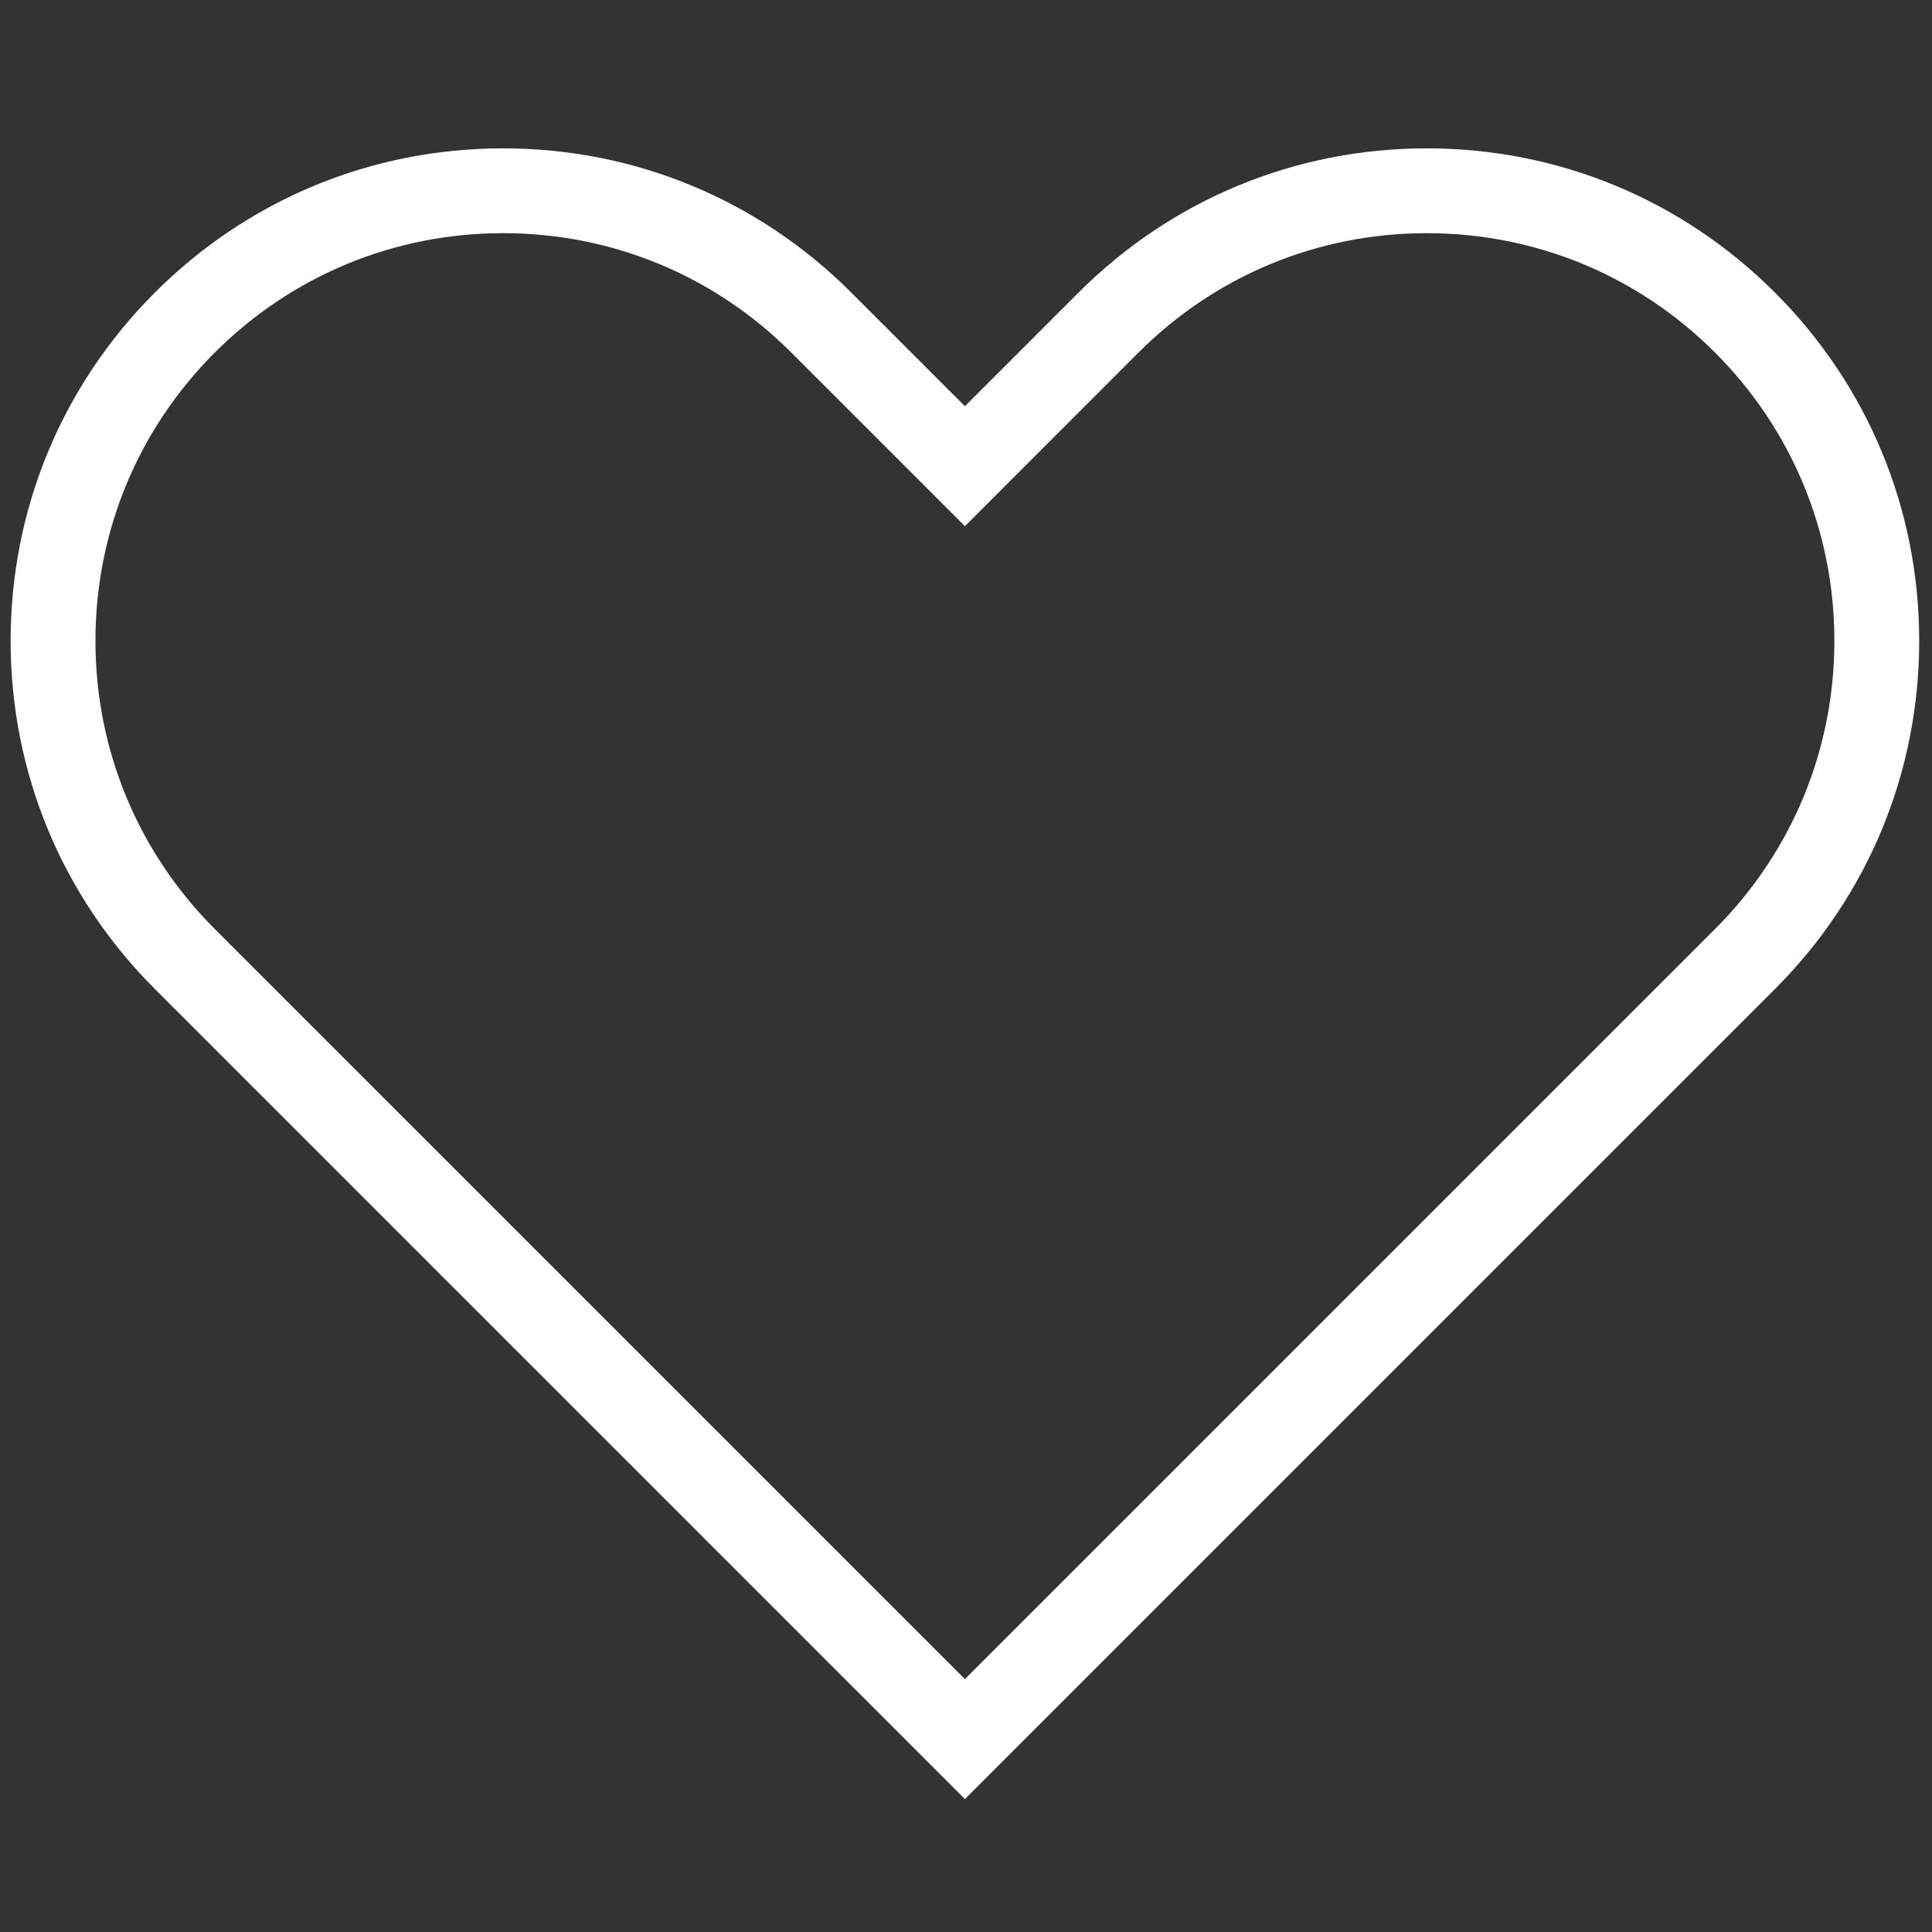 <svg width="32" height="32" viewBox="0 0 32 32" fill="none" xmlns="http://www.w3.org/2000/svg">
<rect x="0" y="0" width="32" height="32" fill="#333333" stroke="none"/>
<path d="M15.982 29.798L2.565 16.381C1.024 14.841 0.176 12.792 0.176 10.614C0.176 8.435 1.024 6.387 2.565 4.846C4.106 3.305 6.154 2.457 8.333 2.457C10.511 2.457 12.559 3.305 14.1 4.846L15.982 6.728L17.864 4.846C19.405 3.305 21.453 2.457 23.632 2.457C25.81 2.457 27.858 3.305 29.399 4.846C30.94 6.387 31.788 8.435 31.788 10.614C31.788 12.792 30.94 14.841 29.399 16.381L15.982 29.798ZM8.333 3.862C6.529 3.862 4.834 4.564 3.558 5.839C2.283 7.114 1.581 8.81 1.581 10.614C1.581 12.417 2.283 14.112 3.558 15.388L15.982 27.811L28.406 15.388C29.681 14.112 30.383 12.417 30.383 10.614C30.383 8.81 29.681 7.115 28.406 5.839C27.13 4.564 25.435 3.862 23.632 3.862C21.828 3.862 20.133 4.564 18.857 5.839L15.982 8.715L13.106 5.839C11.831 4.564 10.136 3.862 8.333 3.862Z" fill="white"/>
</svg>

